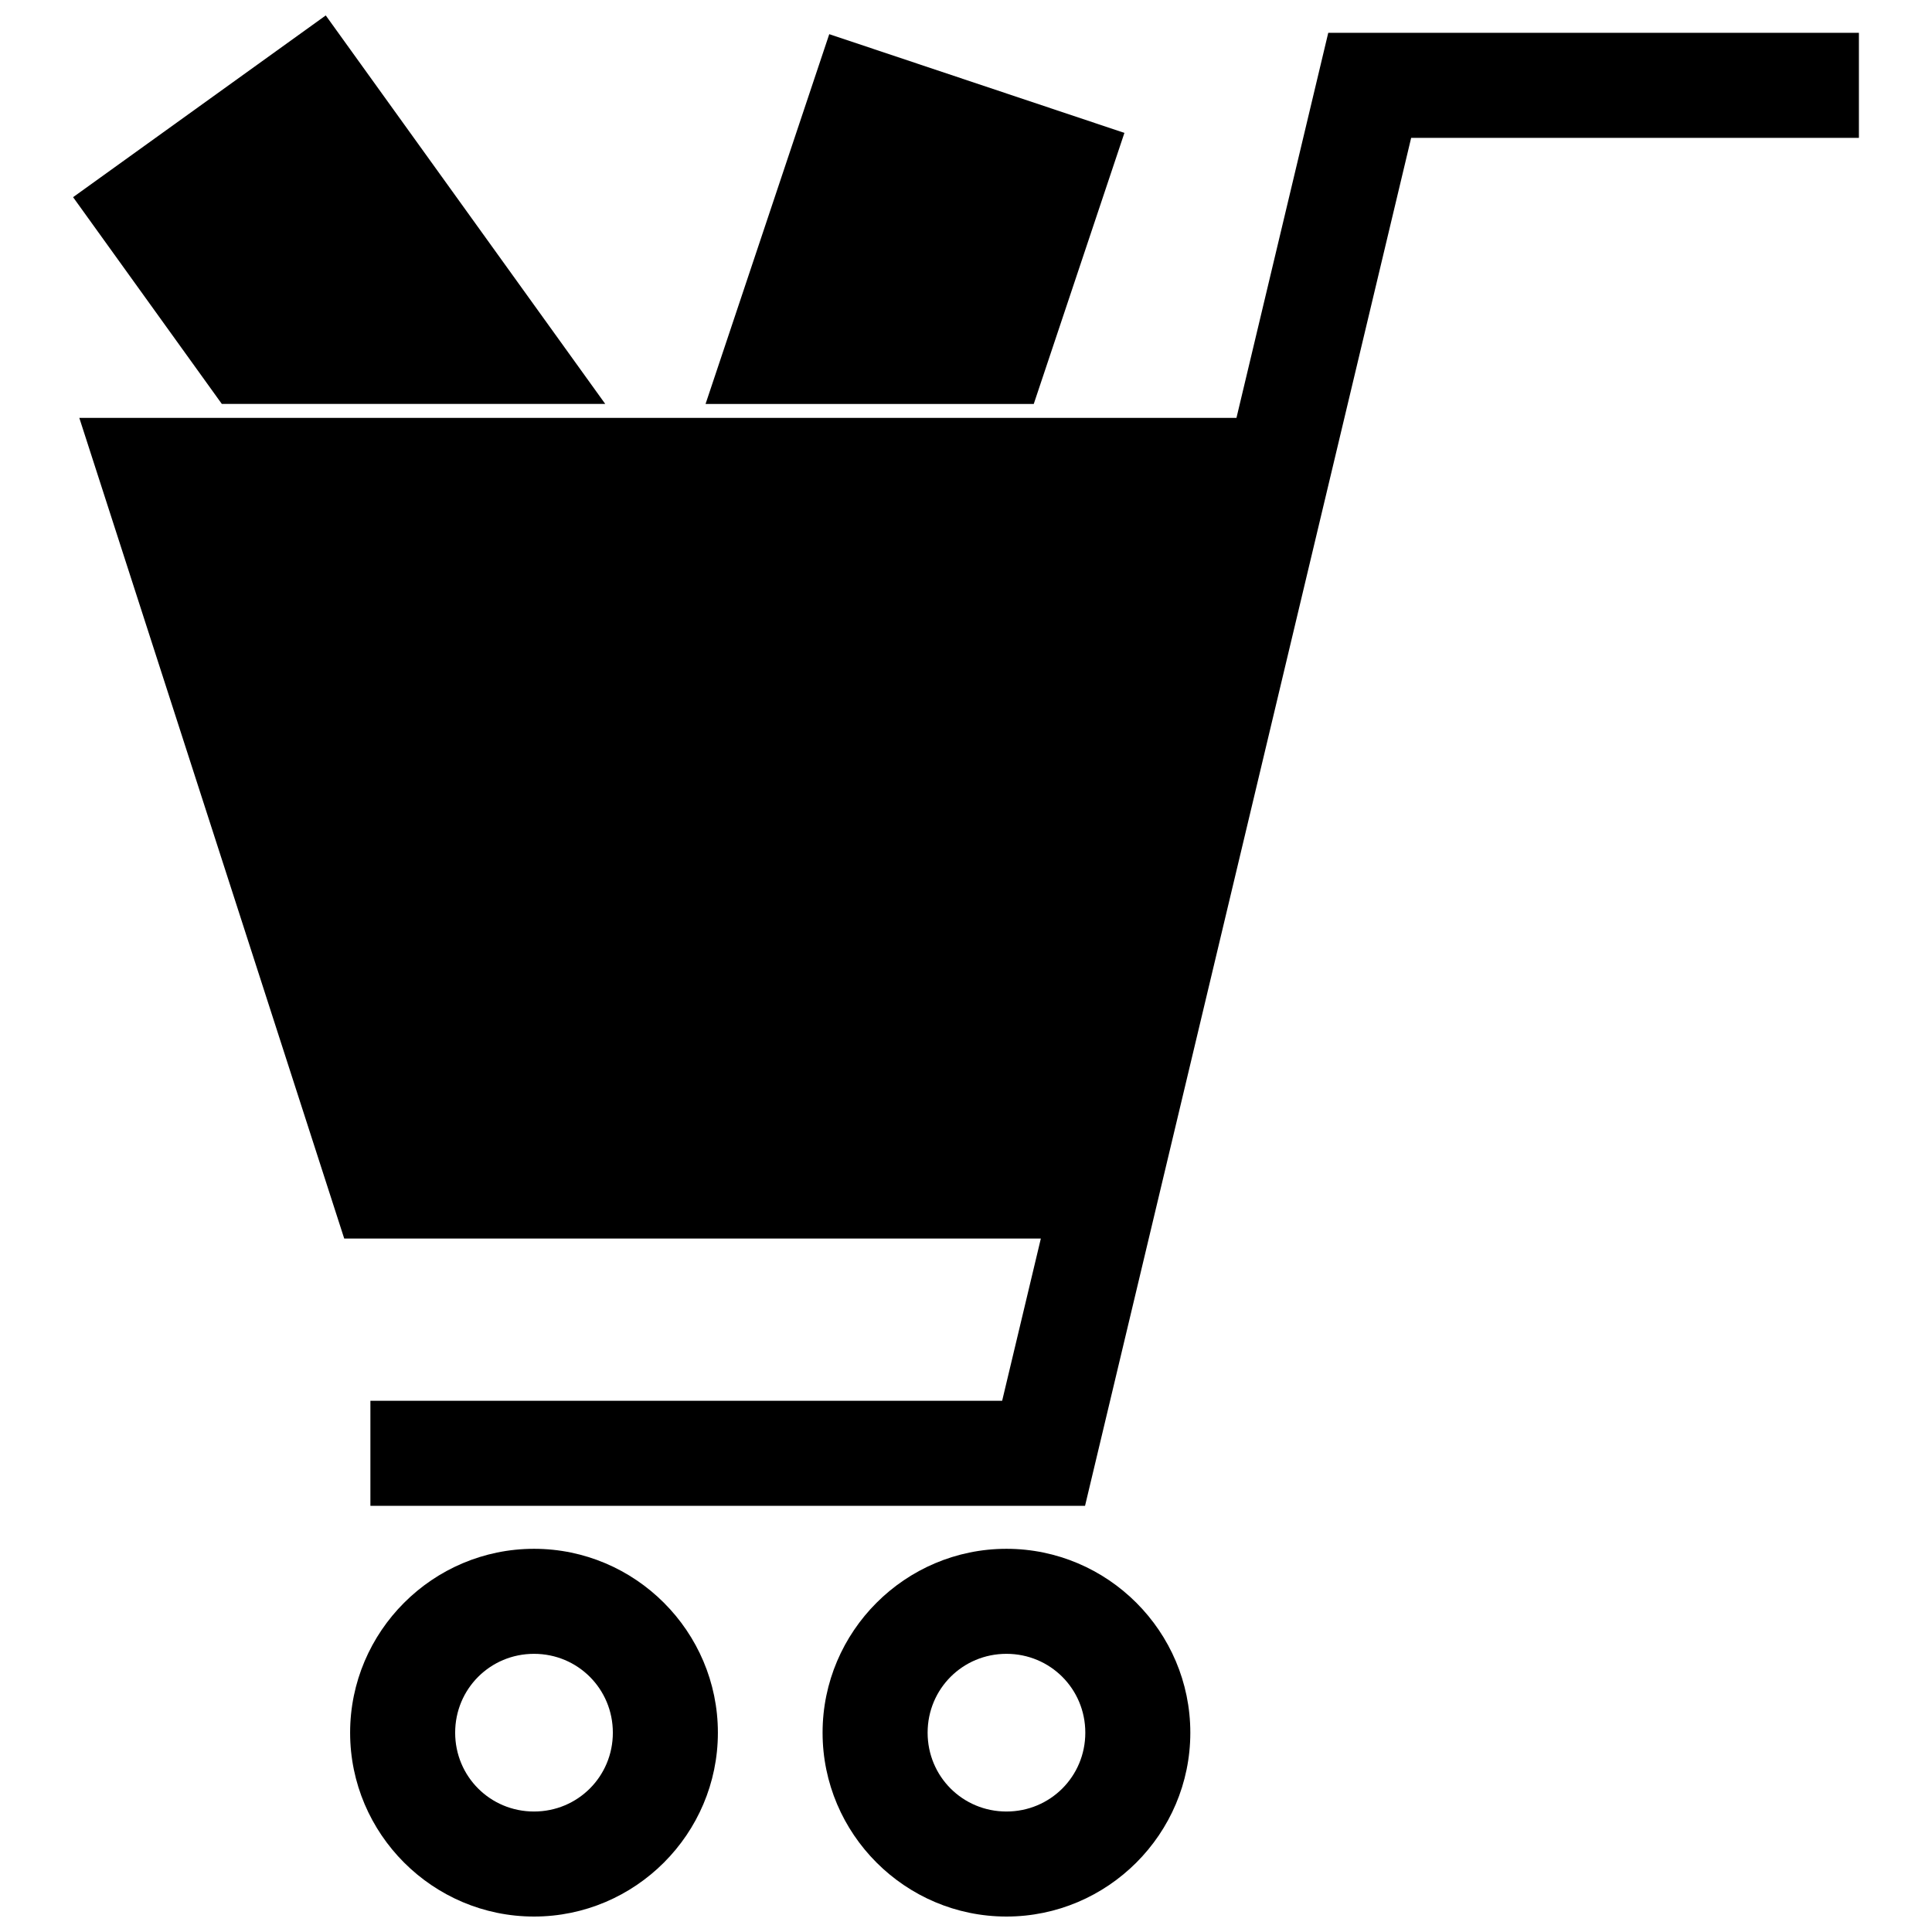 <?xml version="1.0" encoding="UTF-8"?>
<!-- The Best Svg Icon site in the world: iconSvg.co, Visit us! https://iconsvg.co -->
<svg width="800px" height="800px" version="1.1" viewBox="144 144 512 512" xmlns="http://www.w3.org/2000/svg">
 <defs>
  <clipPath id="c">
   <path d="m236 554h99v97.902h-99z"/>
  </clipPath>
  <clipPath id="b">
   <path d="m361 554h99v97.902h-99z"/>
  </clipPath>
  <clipPath id="a">
   <path d="m163 148.09h142v103.91h-142z"/>
  </clipPath>
 </defs>
 <path d="m636.63 152.7h-140.63l-24.324 102.04h-306.66c23.406 72.496 46.805 144.99 70.207 217.49h184.61l-10.254 42.992h-167.42v27.832h189.39c28.82-120.83 57.625-241.67 86.422-362.52h118.66v-27.836z"/>
 <g clip-path="url(#c)">
  <path d="m285.52 554.45c-26.836 0-48.734 21.895-48.734 48.727 0 26.836 21.898 48.727 48.734 48.727 26.828 0 48.727-21.895 48.727-48.727 0-26.836-21.898-48.727-48.727-48.727zm0 27.832c11.602 0 20.891 9.289 20.891 20.898s-9.289 20.891-20.891 20.891c-11.609 0-20.898-9.281-20.898-20.891s9.289-20.898 20.898-20.898z"/>
 </g>
 <g clip-path="url(#b)">
  <path d="m410.72 554.45c-26.836 0-48.727 21.895-48.727 48.727 0 26.836 21.895 48.727 48.727 48.727 26.836 0 48.727-21.895 48.727-48.727 0-26.836-21.895-48.727-48.727-48.727zm0 27.832c11.609 0 20.898 9.289 20.898 20.898s-9.289 20.891-20.898 20.891-20.891-9.281-20.891-20.891 9.281-20.898 20.891-20.898z"/>
 </g>
 <g clip-path="url(#a)">
  <path d="m230.33 148.09-66.961 48.164 39.418 54.793h101.61z" fill-rule="evenodd"/>
 </g>
 <path d="m441.98 179.22-78.219-26.164-32.781 97.996h86.977z" fill-rule="evenodd"/>
</svg>